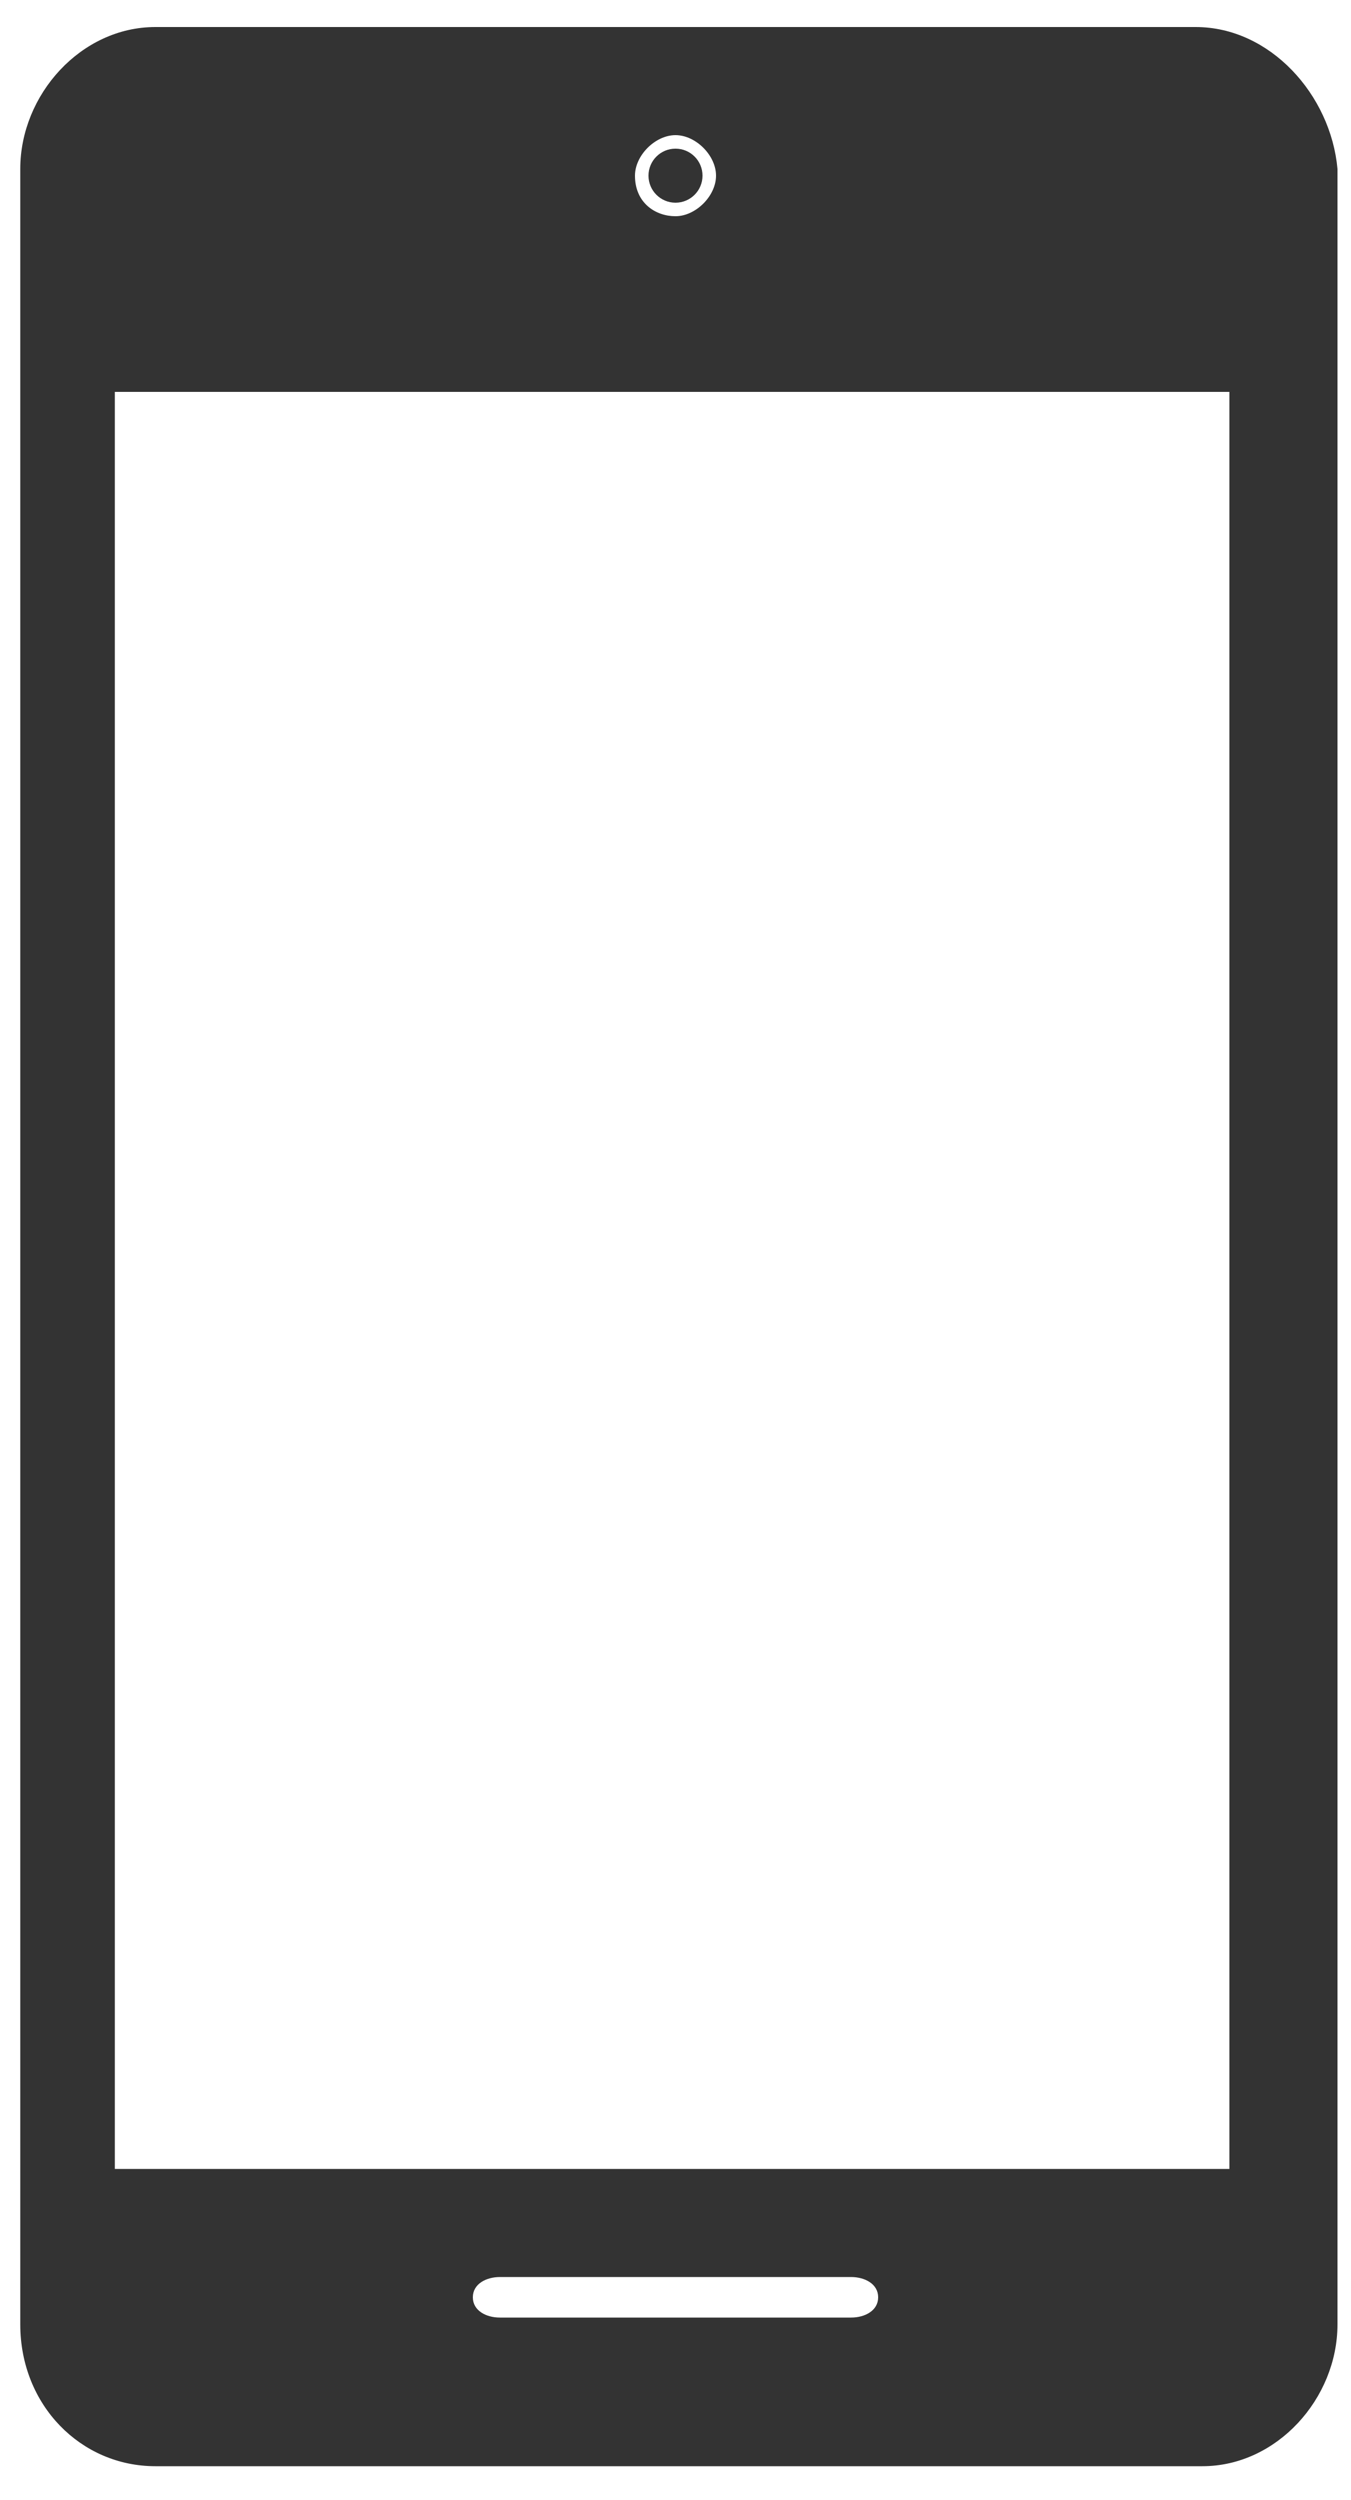 <?xml version="1.0" encoding="utf-8"?>
<!-- Generator: Adobe Illustrator 21.1.0, SVG Export Plug-In . SVG Version: 6.00 Build 0)  -->
<svg version="1.1" id="Layer_1" xmlns="http://www.w3.org/2000/svg" xmlns:xlink="http://www.w3.org/1999/xlink" x="0px" y="0px"
	 viewBox="0 0 20 37" style="enable-background:new 0 0 20 37;" xml:space="preserve">
<style type="text/css">
	.st0{fill:#333333;}
</style>
<g>
	<path class="st0" d="M17.7,0.4H2.3c-1.1,0-2,1-2,2.1v31.9c0,1.2,0.9,2.1,2,2.1h15.5c1.1,0,2-1,2-2.1V2.5
		C19.7,1.4,18.8,0.4,17.7,0.4z M10,2c0.3,0,0.6,0.3,0.6,0.6c0,0.3-0.3,0.6-0.6,0.6C9.7,3.2,9.4,3,9.4,2.6C9.4,2.3,9.7,2,10,2z
		 M12.6,34.3H7.4C7.2,34.3,7,34.2,7,34c0-0.2,0.2-0.3,0.4-0.3h5.2c0.2,0,0.4,0.1,0.4,0.3C13,34.2,12.8,34.3,12.6,34.3z M18.3,32.1
		H1.7V5.8h16.5V32.1z"/>
	<ellipse class="st0" cx="10" cy="2.6" rx="0.4" ry="0.4"/>
</g>
</svg>
